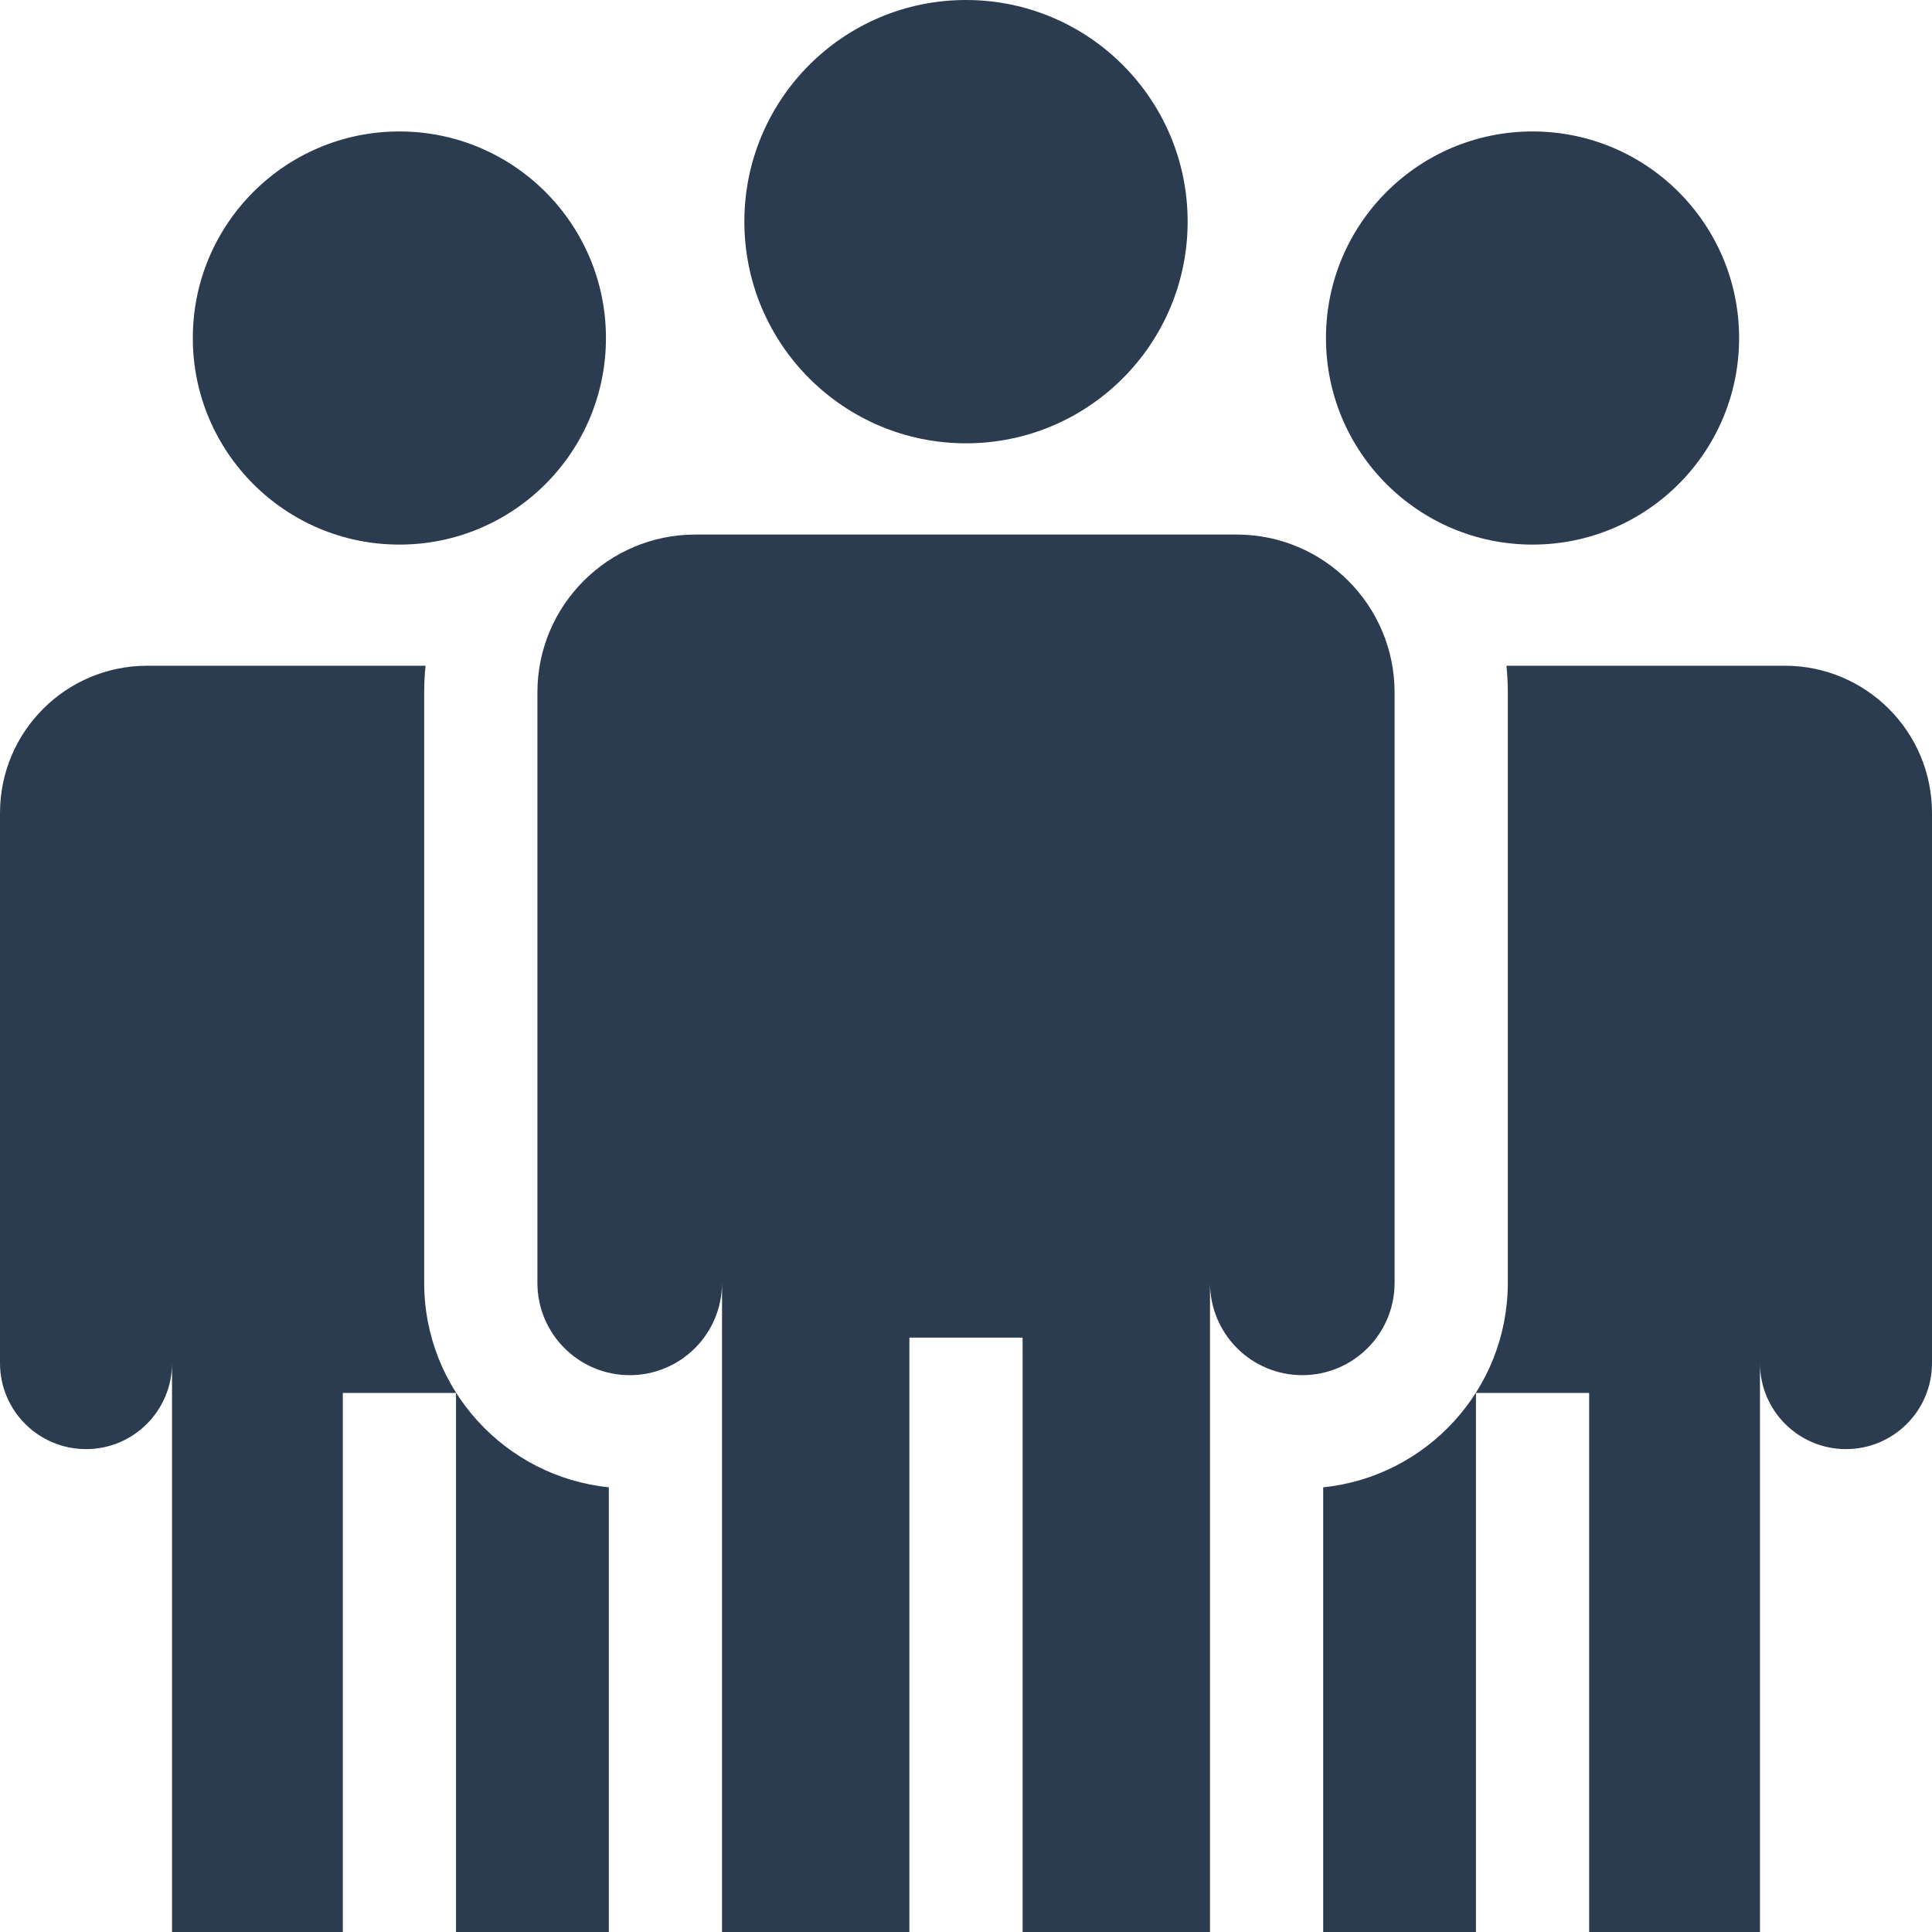 <svg xmlns="http://www.w3.org/2000/svg" width="50" height="50" viewBox="0 0 50 50" fill="none"><path d="M25 11.473C28.168 11.473 30.736 8.904 30.736 5.736C30.736 2.568 28.168 0 25 0C21.832 0 19.264 2.568 19.264 5.736C19.264 8.904 21.832 11.473 25 11.473Z" fill="#2B3C50"></path><path d="M32.003 13.834H25H17.997C15.739 13.834 13.908 15.665 13.908 17.923V26.53V33.2C13.908 34.519 14.978 35.589 16.297 35.589C17.616 35.589 18.686 34.519 18.686 33.2V50H23.535V34.618H26.465V50H31.315V33.2C31.315 34.519 32.384 35.589 33.703 35.589C35.023 35.589 36.092 34.519 36.092 33.2V26.53V17.923C36.092 15.665 34.261 13.834 32.003 13.834Z" fill="#2B3C50"></path><path d="M10.336 14.094C13.289 14.094 15.682 11.701 15.682 8.748C15.682 5.796 13.289 3.402 10.336 3.402C7.384 3.402 4.99 5.796 4.99 8.748C4.99 11.701 7.384 14.094 10.336 14.094Z" fill="#2B3C50"></path><path d="M10.978 33.2V26.53V17.923C10.978 17.689 10.99 17.457 11.013 17.229H10.337H3.811C1.706 17.229 0 18.935 0 21.04V29.061V35.277C0 36.507 0.997 37.503 2.226 37.503C3.456 37.503 4.452 36.507 4.452 35.277V50H8.872V36.049H11.802V50H15.756V38.491C13.076 38.219 10.978 35.95 10.978 33.2Z" fill="#2B3C50"></path><path d="M39.662 14.094C42.615 14.094 45.008 11.701 45.008 8.748C45.008 5.796 42.615 3.402 39.662 3.402C36.71 3.402 34.316 5.796 34.316 8.748C34.316 11.701 36.71 14.094 39.662 14.094Z" fill="#2B3C50"></path><path d="M46.189 17.229H39.663H38.987C39.01 17.457 39.022 17.689 39.022 17.923V26.53V33.2C39.022 35.95 36.924 38.219 34.244 38.491V50H38.198V36.049H41.127V50H45.548V35.277C45.548 36.507 46.544 37.503 47.774 37.503C49.003 37.503 50 36.507 50 35.277V29.061V21.04C50 18.935 48.294 17.229 46.189 17.229Z" fill="#2B3C50"></path></svg>